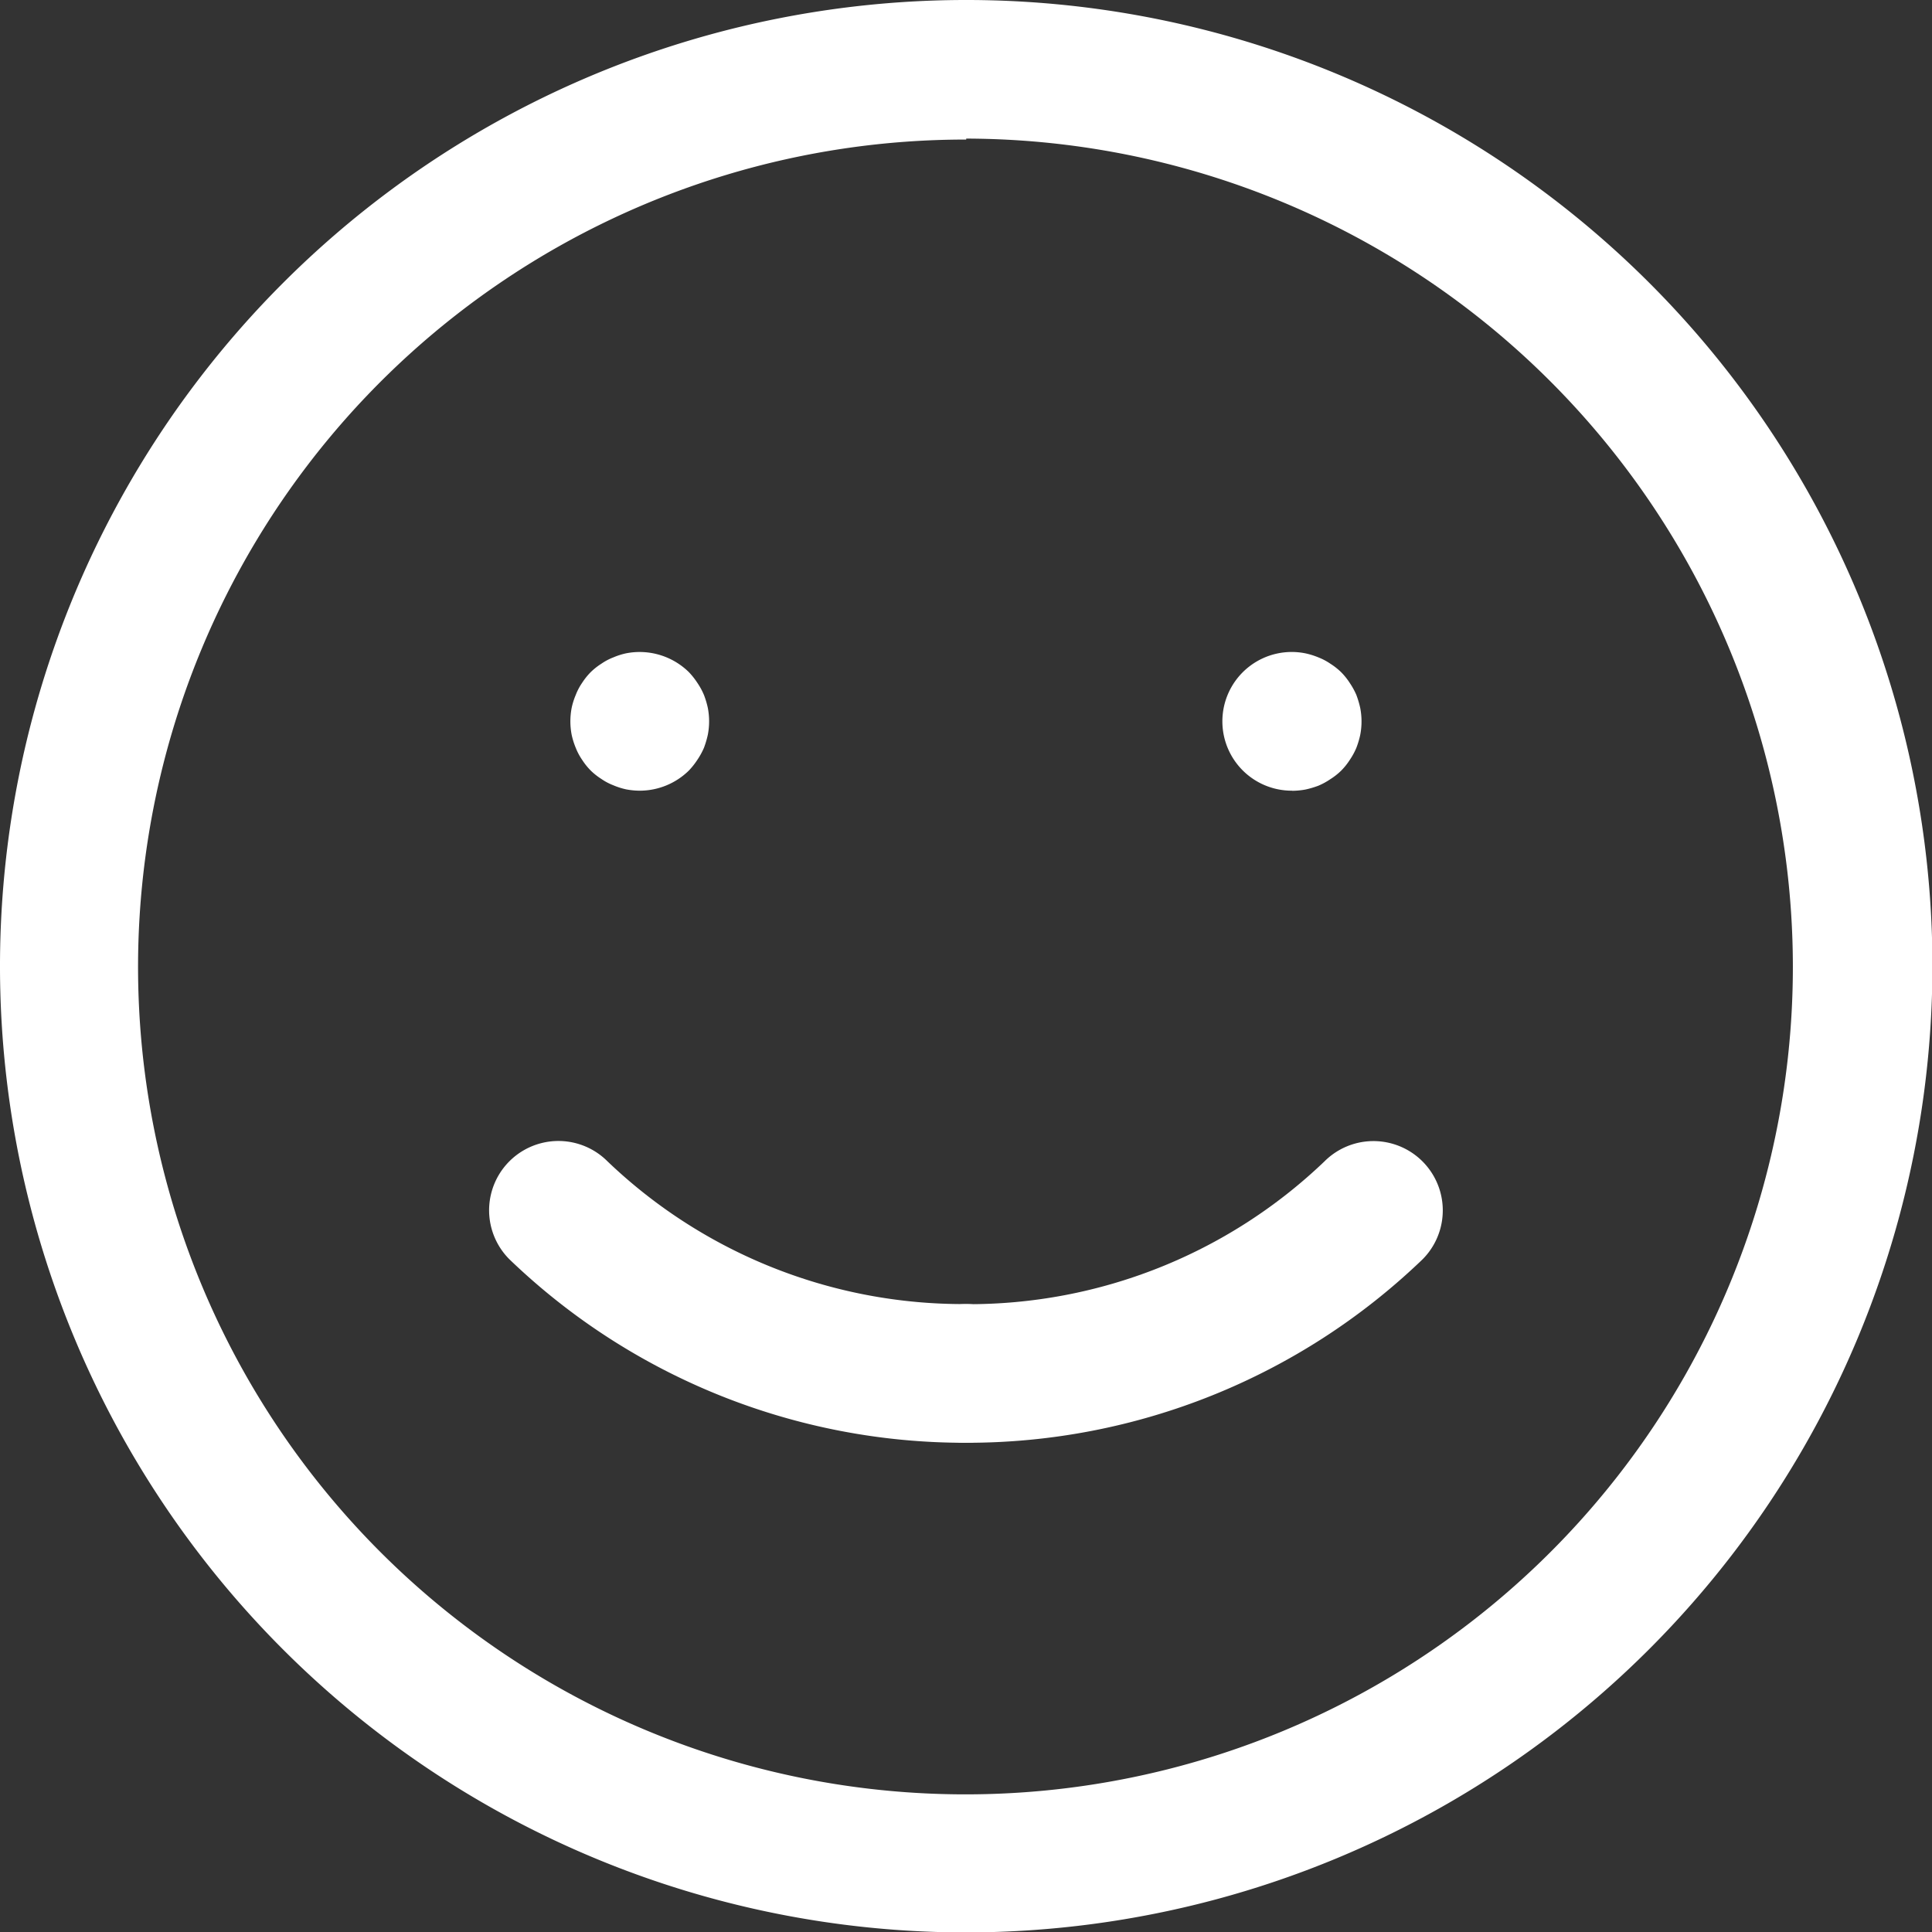 <svg id="グループ_385" data-name="グループ 385" xmlns="http://www.w3.org/2000/svg" width="17.996" height="17.996" viewBox="0 0 17.996 17.996"><rect x="0" y="0" width="17.996" height="17.996" fill="#333333" stroke="none"/><defs><clipPath id="clip-path"><path id="長方形_231" data-name="長方形 231" fill="#fff" d="M0 0h17.996v17.996H0z"/></clipPath></defs><g id="グループ_384" data-name="グループ 384" clip-path="url(#clip-path)" fill="#fff"><path id="パス_7948" data-name="パス 7948" d="M9 18a9 9 0 119-9 9.008 9.008 0 01-9 9M9 1.3A7.707 7.707 0 1016.7 9 7.716 7.716 0 009 1.291"/><path id="パス_7949" data-name="パス 7949" d="M34.442 72.809a6.116 6.116 0 01-4.253-1.709.645.645 0 01.913-.913 4.789 4.789 0 003.34 1.33.645.645 0 110 1.291" transform="translate(-25.444 -59.37)"/><path id="パス_7950" data-name="パス 7950" d="M55.645 72.809a.645.645 0 110-1.291 4.789 4.789 0 003.34-1.33.645.645 0 11.913.913 6.116 6.116 0 01-4.253 1.708" transform="translate(-46.648 -59.37)"/><path id="パス_7951" data-name="パス 7951" d="M35.645 41.29a.694.694 0 01-.126-.012.645.645 0 01-.12-.038.53.53 0 01-.112-.059.607.607 0 01-.1-.079.619.619 0 01-.08-.1.558.558 0 01-.059-.111.7.7 0 01-.038-.121.66.66 0 010-.252.649.649 0 01.038-.12.53.53 0 01.059-.112.619.619 0 01.08-.1.606.606 0 01.1-.079.53.53 0 01.112-.059.646.646 0 01.12-.038.655.655 0 01.583.176.7.7 0 01.079.1.636.636 0 01.061.112.8.8 0 01.036.12.66.66 0 010 .252.88.88 0 01-.036.121.68.68 0 01-.061.111.7.7 0 01-.079.1.654.654 0 01-.457.188" transform="translate(-29.685 -33.925)"/><path id="パス_7952" data-name="パス 7952" d="M75.645 41.29a.646.646 0 11.126-1.279.7.7 0 01.121.038.553.553 0 01.111.059.607.607 0 01.1.079.618.618 0 01.08.1.68.68 0 01.061.111.877.877 0 01.036.121.66.66 0 010 .252.8.8 0 01-.036.12.635.635 0 01-.061.112.618.618 0 01-.08.1.608.608 0 01-.1.079.65.65 0 01-.111.061.859.859 0 01-.121.036.7.7 0 01-.126.012" transform="translate(-63.61 -33.925)"/></g></svg>